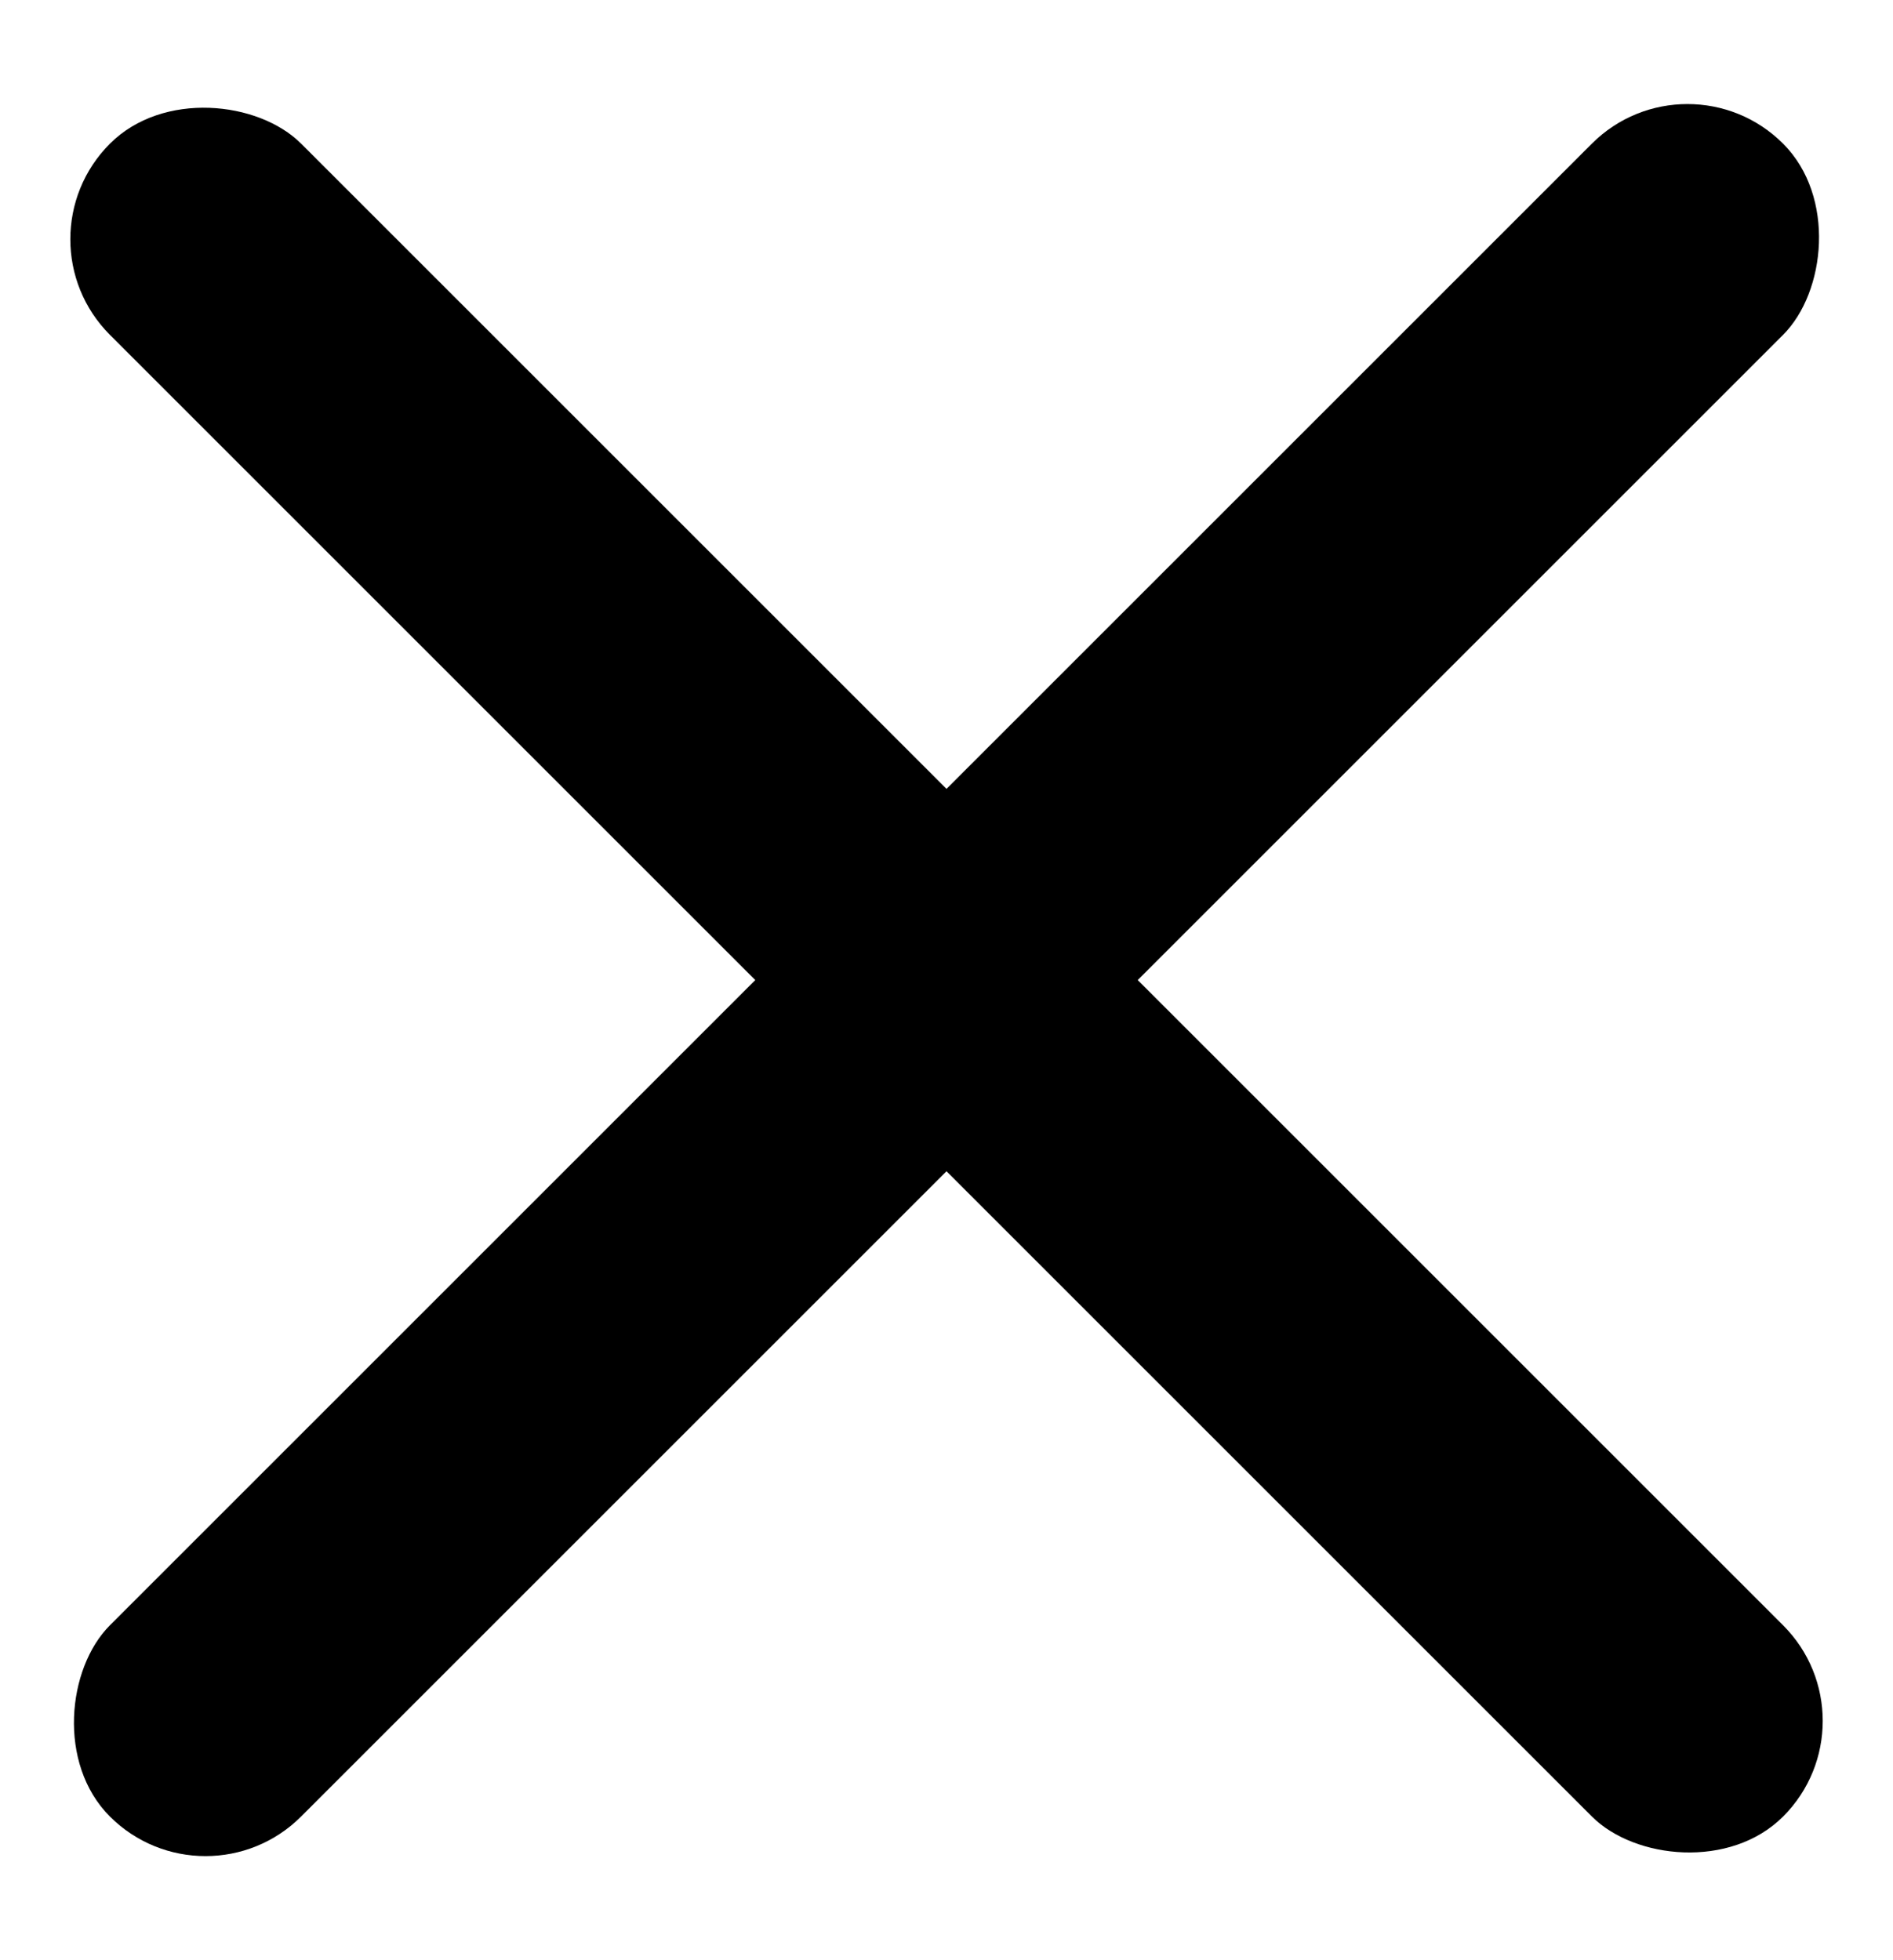 <svg width="28" height="29" viewBox="0 0 28 29" fill="none" xmlns="http://www.w3.org/2000/svg">
<rect x="24.96" y="0.711" width="4" height="35" rx="2" transform="rotate(45 24.96 0.711)" fill="black"/>
<rect x="27.789" y="25.46" width="4" height="35" rx="2" transform="rotate(135 27.789 25.46)" fill="black"/>
</svg>
